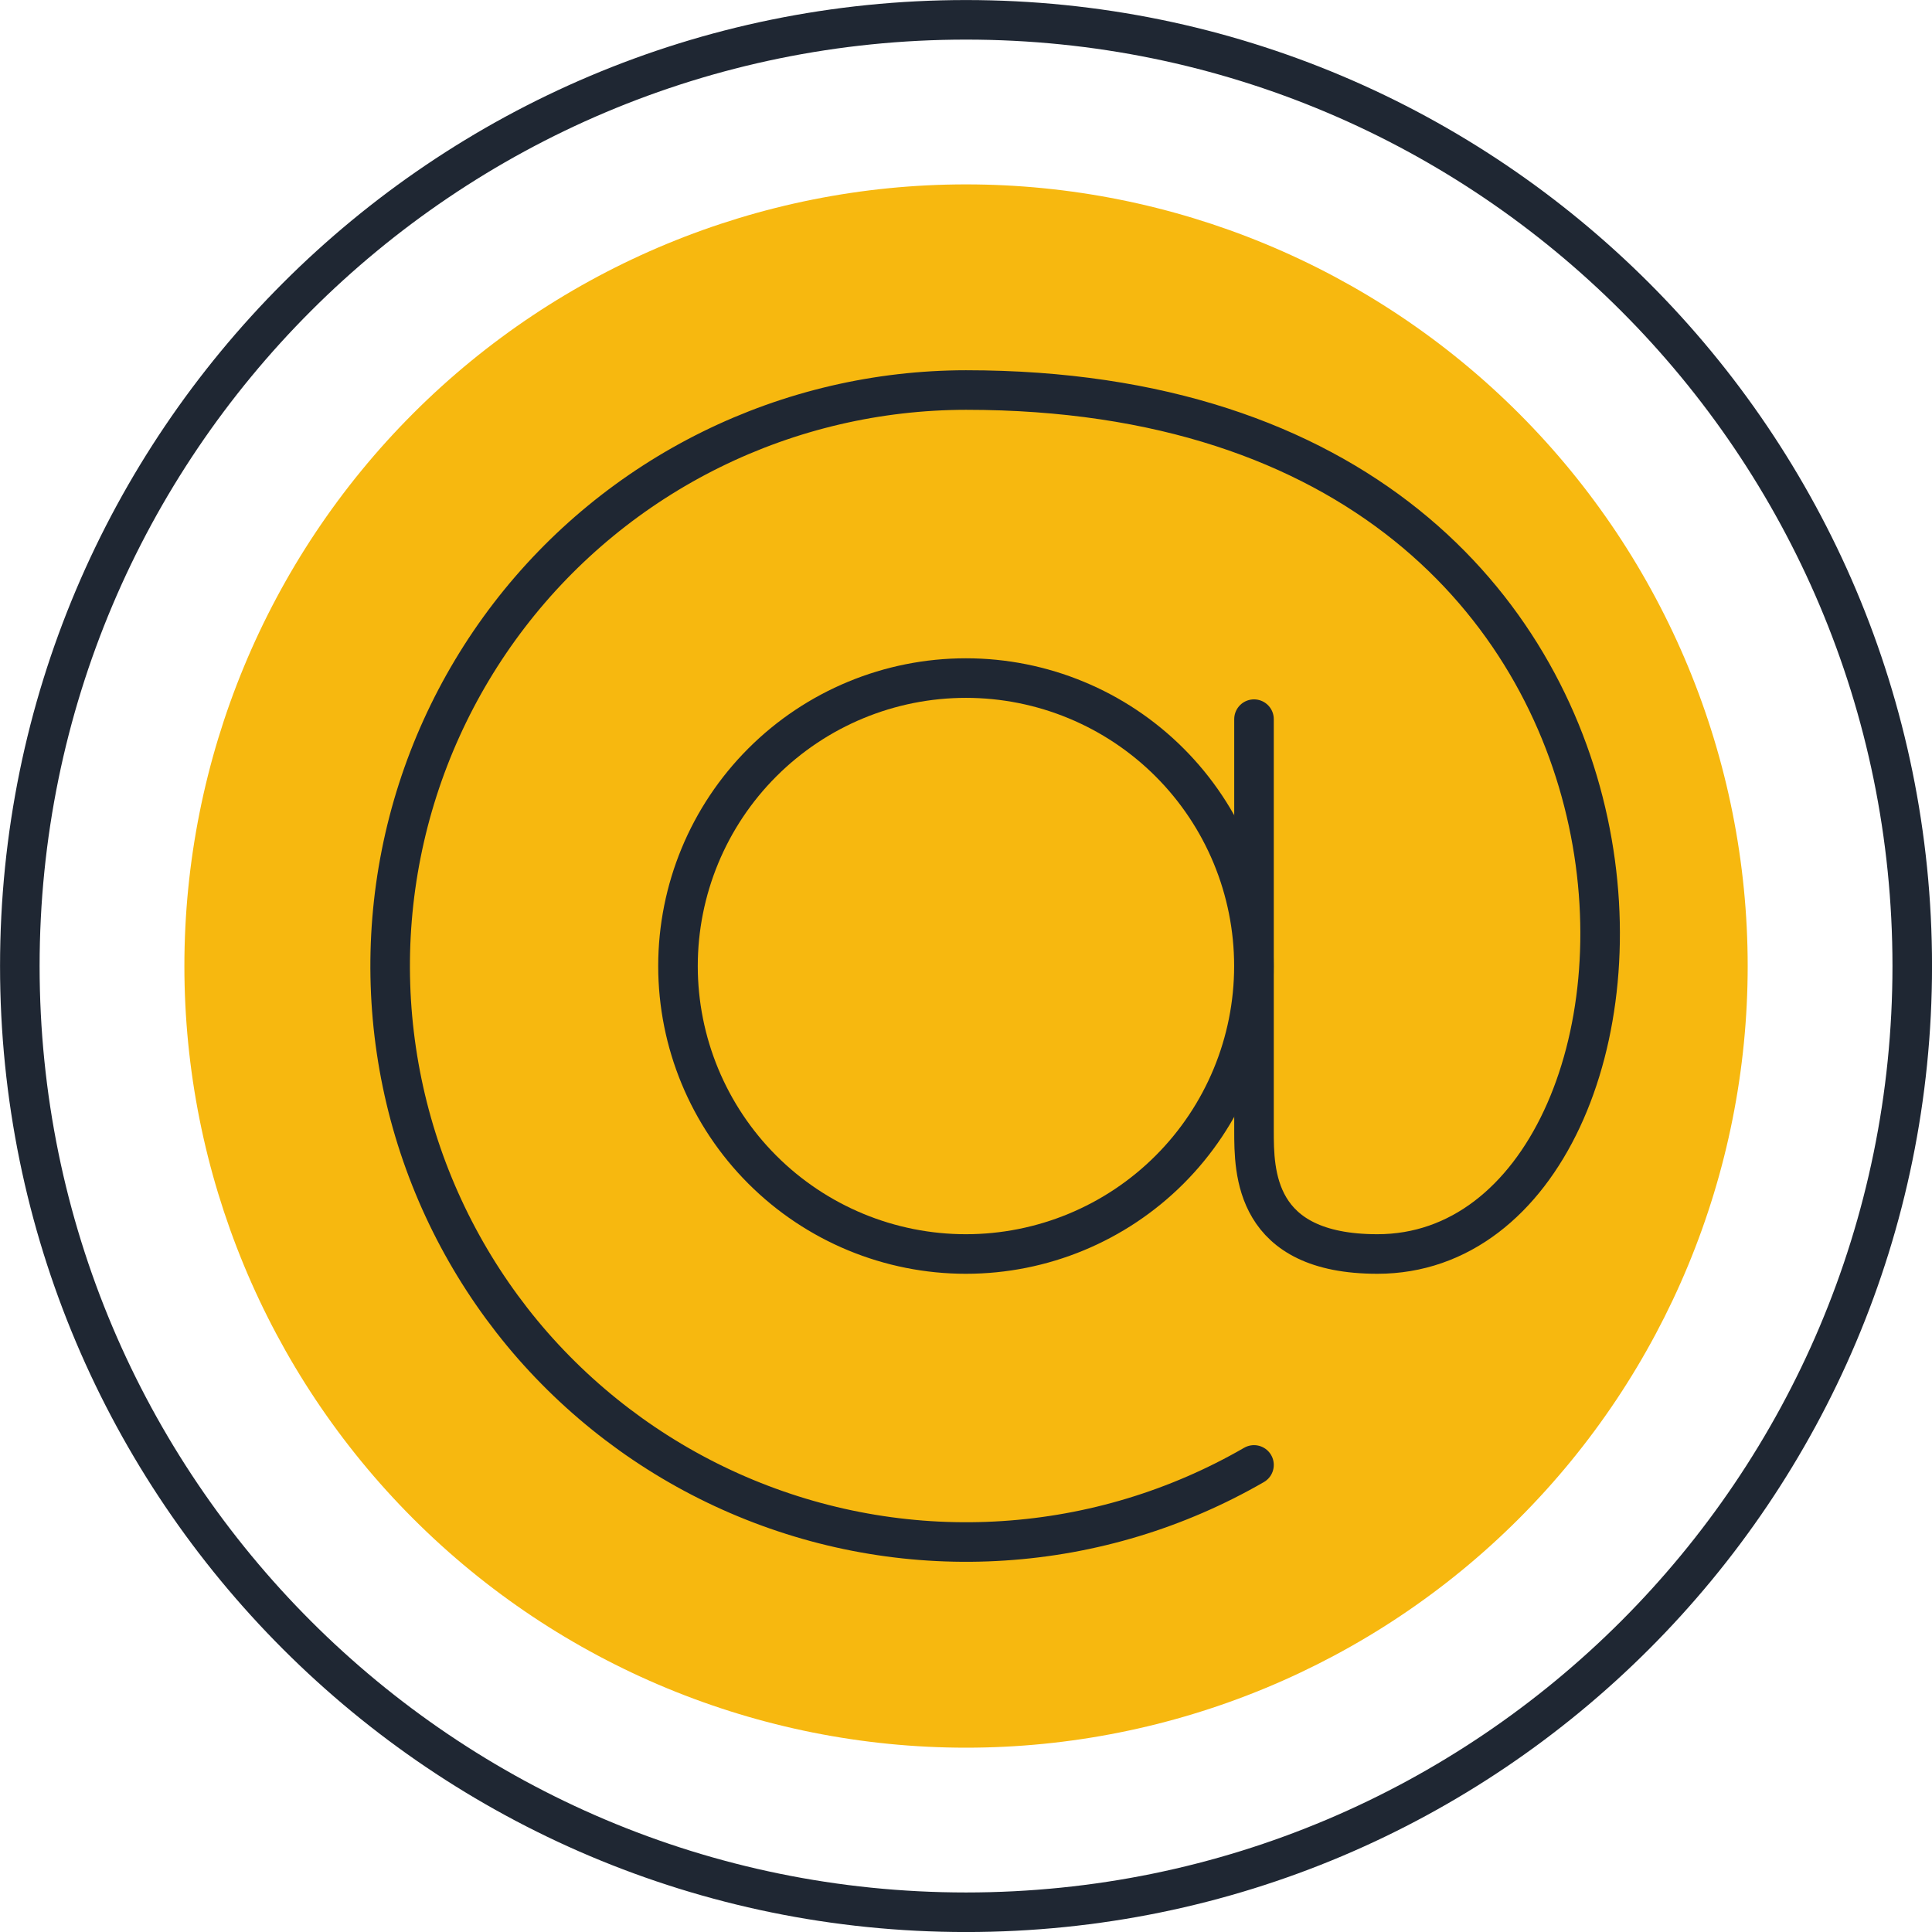 <?xml version="1.0" encoding="UTF-8" standalone="no"?>
<svg
   fill="none"
   viewBox="0 0 100 100"
   id="Read-Email-At-1--Streamline-Ultimate"
   height="100"
   width="100"
   version="1.1"
   sodipodi:docname="webmail.svg"
   inkscape:version="1.2.2 (b0a8486541, 2022-12-01)"
   xmlns:inkscape="http://www.inkscape.org/namespaces/inkscape"
   xmlns:sodipodi="http://sodipodi.sourceforge.net/DTD/sodipodi-0.dtd"
   xmlns="http://www.w3.org/2000/svg"
   xmlns:svg="http://www.w3.org/2000/svg">
  <defs
     id="defs15" />
  <sodipodi:namedview
     id="namedview13"
     pagecolor="#ffffff"
     bordercolor="#000000"
     borderopacity="0.25"
     inkscape:showpageshadow="2"
     inkscape:pageopacity="0.0"
     inkscape:pagecheckerboard="0"
     inkscape:deskcolor="#d1d1d1"
     showgrid="false"
     inkscape:zoom="3.7822847"
     inkscape:cx="5.5521997"
     inkscape:cy="12.161961"
     inkscape:window-width="2560"
     inkscape:window-height="1371"
     inkscape:window-x="0"
     inkscape:window-y="0"
     inkscape:window-maximized="1"
     inkscape:current-layer="g1219" />
  <desc
     id="desc2">Read Email At 1 Streamline Icon: https://streamlinehq.com</desc>
  <g
     id="g1219"
     transform="matrix(4.348,0,0,4.348,-2.174,-2.174)"
     style="stroke-width:0.46;stroke-dasharray:none">
    <path
       fill="#66e1ff"
       d="m 12,21.305 c 2.468,0 4.835,-0.98 6.58,-2.725 1.745,-1.745 2.725,-4.112 2.725,-6.58 0,-2.468 -0.98,-4.835 -2.725,-6.58 -1.745,-1.745 -4.112,-2.725 -6.58,-2.725 -2.468,0 -4.835,0.98 -6.58,2.725 -1.745,1.745 -2.725,4.112 -2.725,6.58 0,2.468 0.98,4.835 2.725,6.58 1.745,1.745 4.112,2.725 6.58,2.725 z"
       stroke-width="1"
       id="path4"
       style="fill:#f7b80f;fill-opacity:1;stroke-width:0.471;stroke-dasharray:none" />
    <path
       stroke="#191919"
       stroke-linecap="round"
       stroke-linejoin="round"
       d="M 12,23.264 C 18.221,23.264 23.264,18.221 23.264,12 23.264,5.779 18.221,0.736 12,0.736 5.779,0.736 0.736,5.779 0.736,12 0.736,18.221 5.779,23.264 12,23.264 Z"
       stroke-width="1"
       id="path6"
       style="stroke-width:0.471;stroke-dasharray:none;stroke:#1f2733;stroke-opacity:1" />
    <path
       stroke="#191919"
       stroke-linecap="round"
       stroke-linejoin="round"
       d="m 11.999,15.428 c 0.909,0 1.781,-0.361 2.424,-1.004 C 15.066,13.781 15.427,12.909 15.427,12 c 0,-0.909 -0.361,-1.781 -1.004,-2.424 -0.643,-0.643 -1.515,-1.004 -2.424,-1.004 -0.909,0 -1.781,0.361 -2.424,1.004 C 8.932,10.219 8.571,11.091 8.571,12 c 0,0.909 0.361,1.781 1.004,2.424 0.643,0.643 1.515,1.004 2.424,1.004 z"
       stroke-width="1"
       id="path8"
       style="stroke-width:0.471;stroke-dasharray:none;stroke:#1f2733;stroke-opacity:1" />
    <path
       stroke="#191919"
       stroke-linecap="round"
       stroke-linejoin="round"
       d="m 15.428,17.939 c -0.911,0.526 -1.93,0.835 -2.98,0.903 C 11.399,18.911 10.348,18.737 9.376,18.334 8.405,17.932 7.539,17.311 6.845,16.521 6.152,15.73 5.65,14.79 5.378,13.775 5.106,12.759 5.071,11.694 5.276,10.663 5.481,9.631 5.921,8.661 6.561,7.826 7.201,6.992 8.024,6.316 8.967,5.851 c 0.943,-0.465 1.981,-0.707 3.032,-0.708 9.305,0 8.816,10.285 4.898,10.285 -1.469,0 -1.469,-0.979 -1.469,-1.469 V 9.061"
       stroke-width="1"
       id="path10"
       style="stroke-width:0.471;stroke-dasharray:none;stroke:#1f2733;stroke-opacity:1" />
  </g>
</svg>
